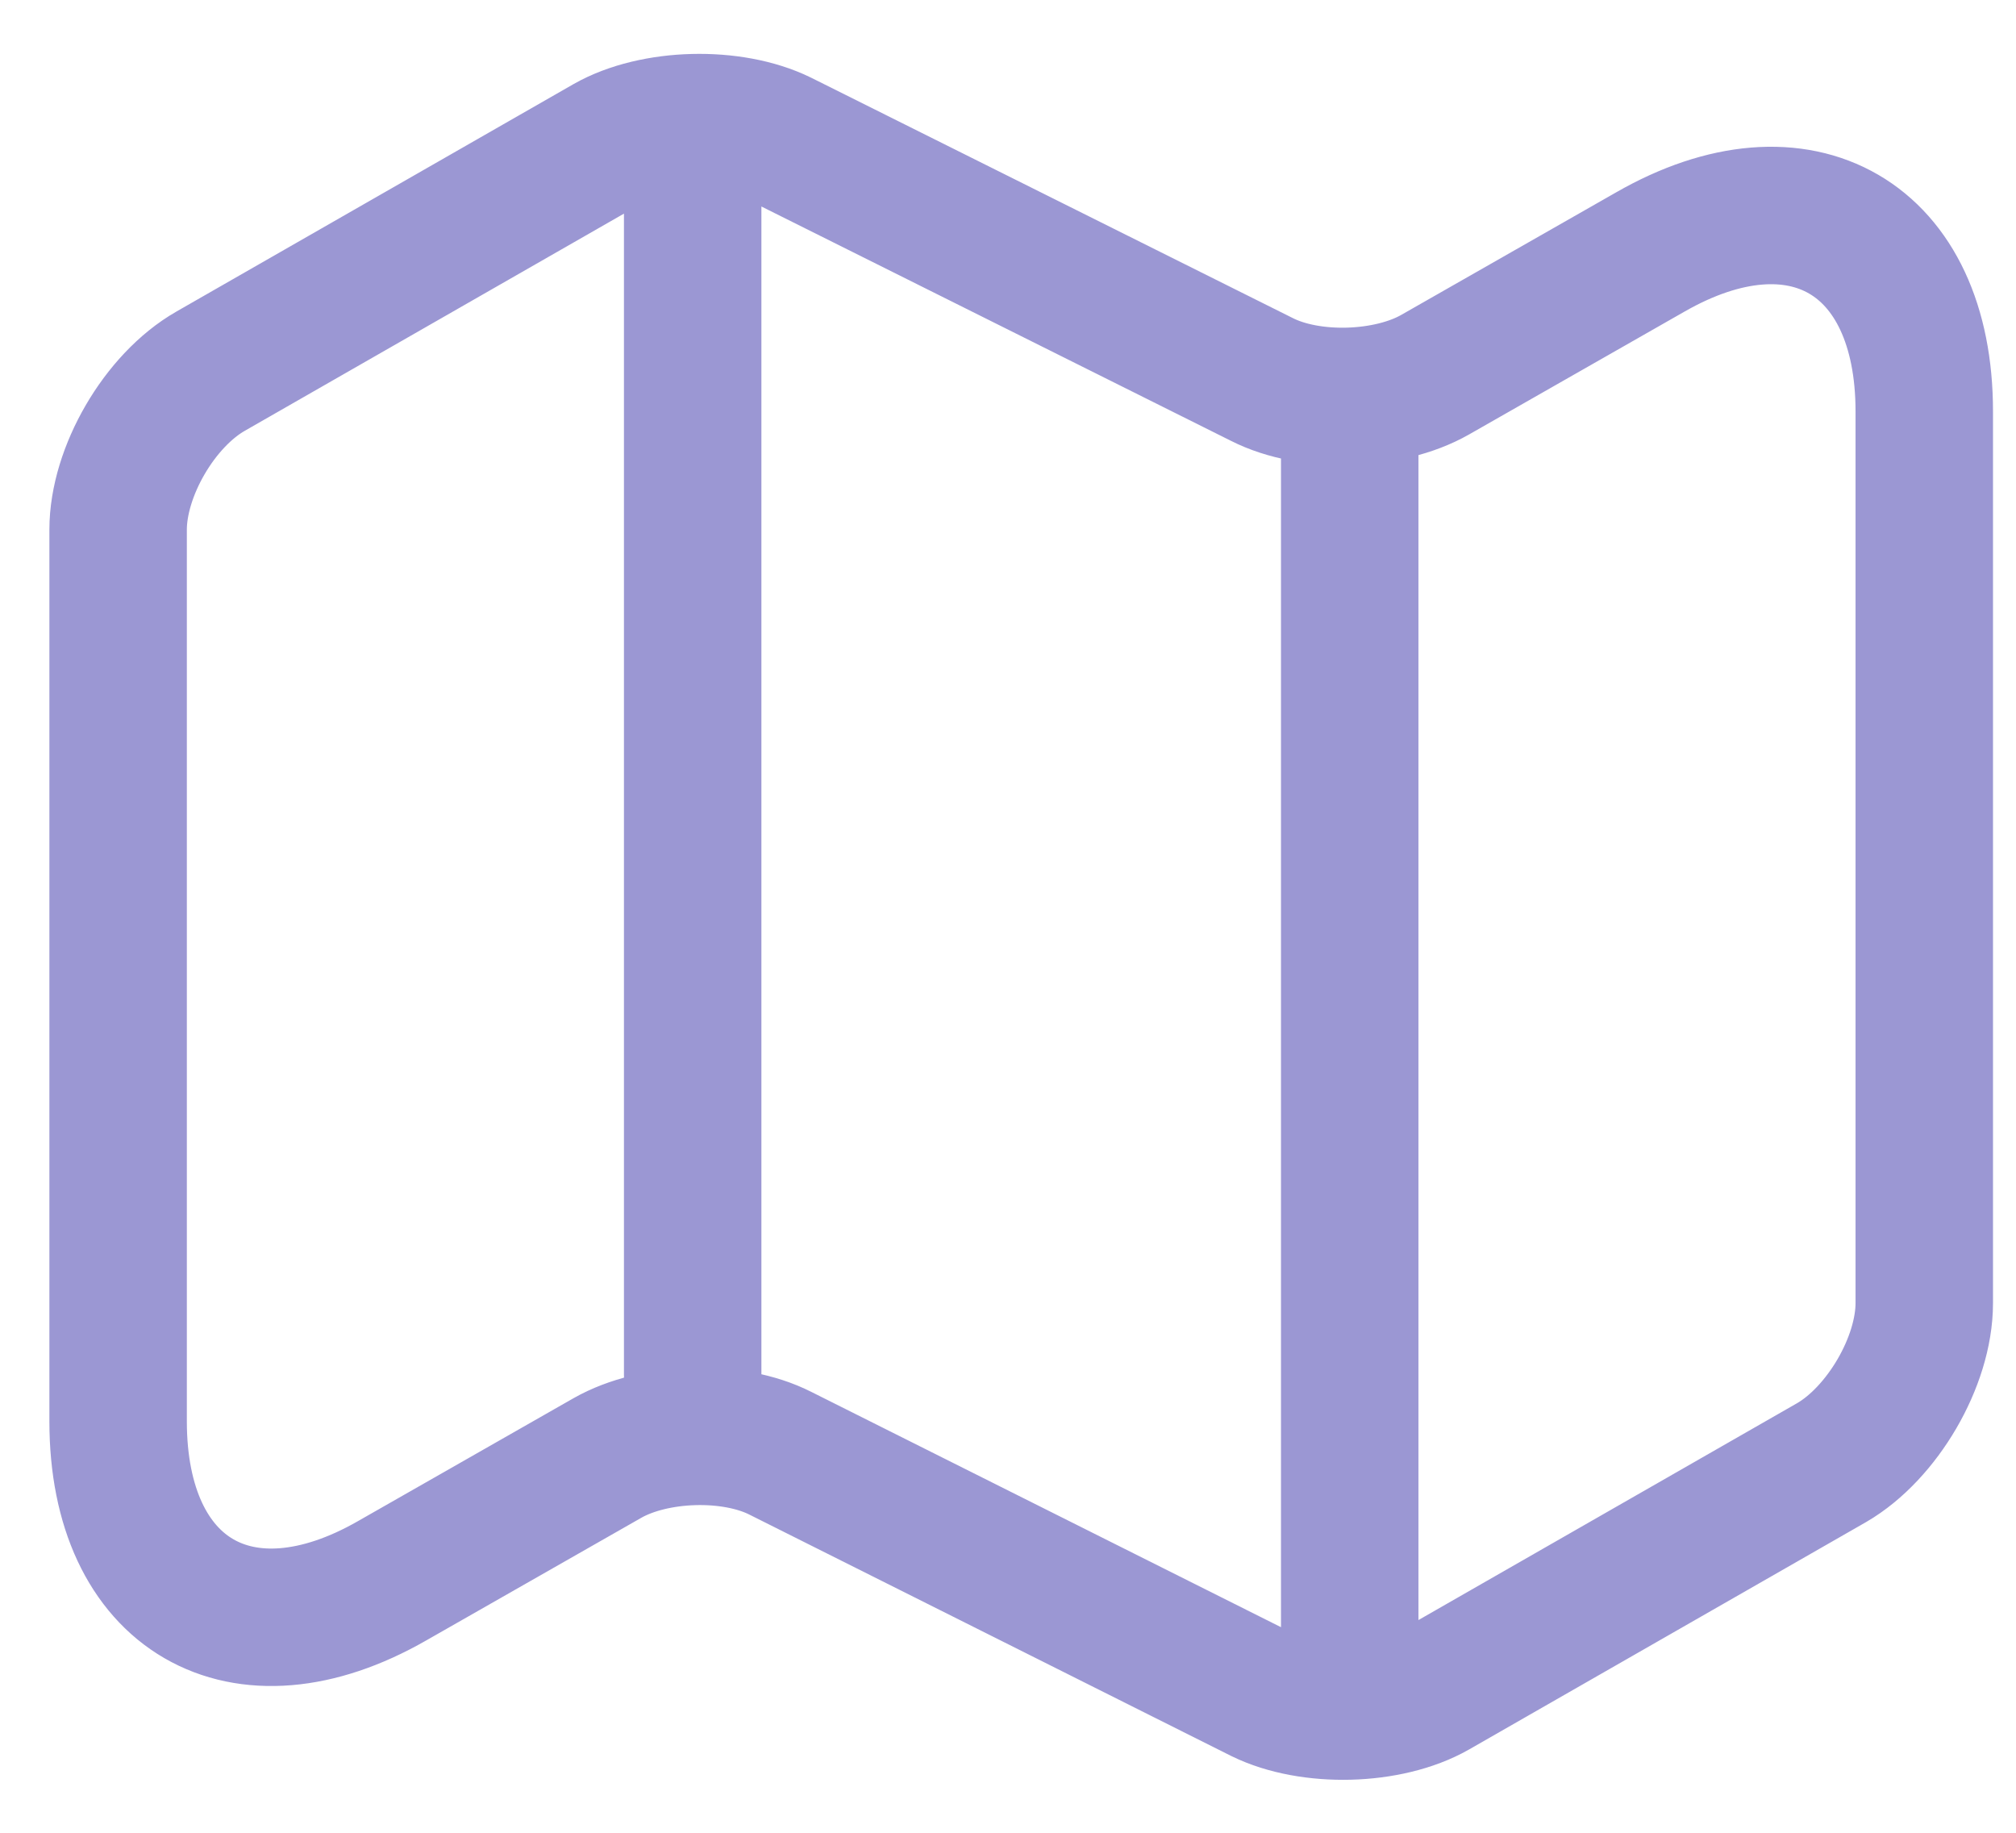 <svg width="22" height="20" viewBox="0 0 22 20" fill="none" xmlns="http://www.w3.org/2000/svg">
<path d="M7.559 2V15M14.729 4.62V18M1.289 5.78V15.51C1.289 17.41 2.639 18.19 4.279 17.25L6.629 15.91C7.139 15.62 7.989 15.59 8.519 15.86L13.769 18.49C14.299 18.75 15.149 18.73 15.659 18.44L19.989 15.96C20.539 15.64 20.999 14.86 20.999 14.22V4.49C20.999 2.59 19.649 1.81 18.009 2.75L15.659 4.09C15.149 4.38 14.299 4.41 13.769 4.14L8.519 1.52C7.989 1.26 7.139 1.28 6.629 1.57L2.299 4.05C1.739 4.37 1.289 5.15 1.289 5.78Z" stroke="#9B97D3" stroke-width="1.5" stroke-linecap="round" stroke-linejoin="round"/>
</svg>
